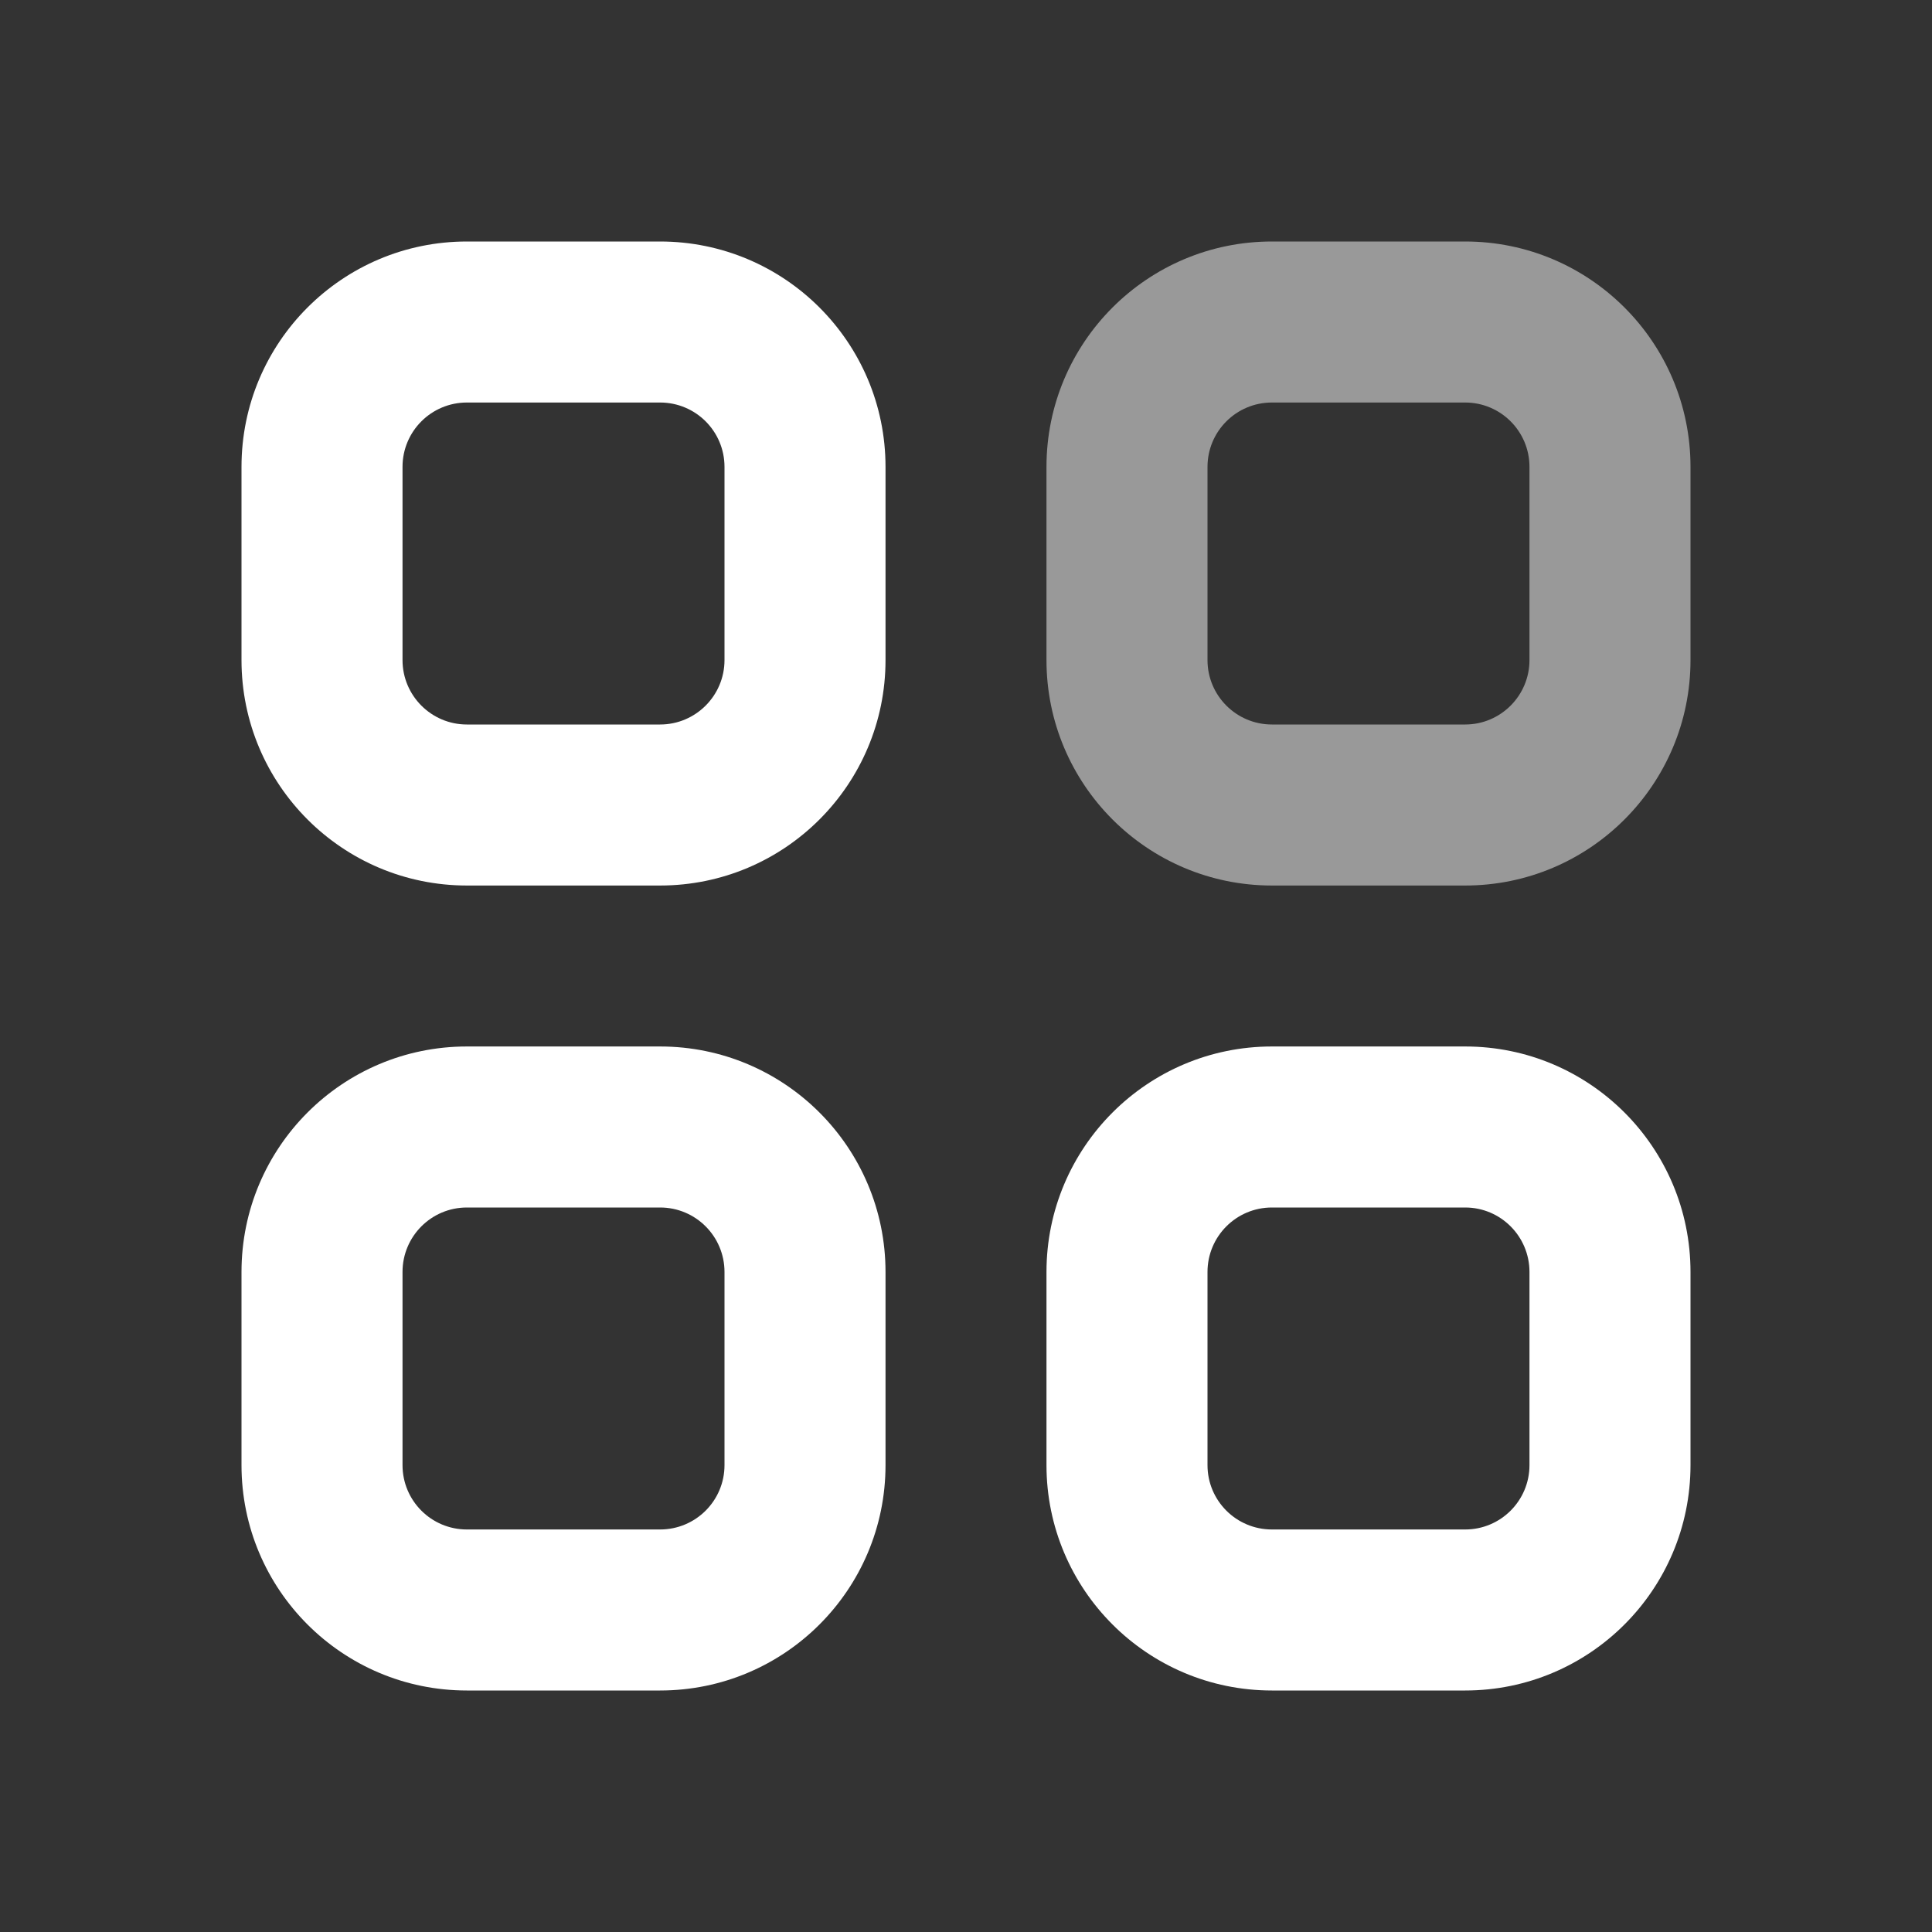 <svg width="32" height="32" viewBox="0 0 32 32" fill="none" xmlns="http://www.w3.org/2000/svg">
<rect x="0" y="0" width="32" height="32" fill="#333333" stroke="none"/>
<path fill-rule="evenodd" clip-rule="evenodd" d="M7.733 4H10.933C12.995 4 14.667 5.671 14.667 7.733V10.933C14.667 12.995 12.995 14.667 10.933 14.667H7.733C5.672 14.667 4 12.995 4 10.933V7.733C4 5.671 5.671 4 7.733 4ZM10.933 6.667H7.733C7.144 6.667 6.667 7.144 6.667 7.733V10.933C6.667 11.522 7.145 12 7.733 12H10.933C11.522 12 12 11.522 12 10.933V7.733C12 7.144 11.523 6.667 10.933 6.667ZM7.733 17.333H10.933C12.995 17.333 14.667 19.005 14.667 21.068V24.267C14.667 26.329 12.995 28 10.933 28H7.733C5.671 28 4 26.329 4 24.267V21.068C4 19.005 5.671 17.333 7.733 17.333ZM10.933 20H7.733C7.144 20 6.667 20.478 6.667 21.068V24.267C6.667 24.856 7.144 25.333 7.733 25.333H10.933C11.523 25.333 12 24.856 12 24.267V21.068C12 20.478 11.523 20 10.933 20ZM24.268 17.333H21.067C19.005 17.333 17.333 19.005 17.333 21.068V24.267C17.333 26.329 19.005 28 21.067 28H24.268C26.329 28 28 26.328 28 24.267V21.068C28 19.005 26.329 17.333 24.268 17.333ZM21.067 20H24.268C24.856 20 25.333 20.478 25.333 21.068V24.267C25.333 24.856 24.856 25.333 24.268 25.333H21.067C20.477 25.333 20 24.856 20 24.267V21.068C20 20.478 20.477 20 21.067 20Z" fill="white"/>
<g opacity="0.5">
<path fill-rule="evenodd" clip-rule="evenodd" d="M24.268 4H21.067C19.005 4 17.333 5.671 17.333 7.733V10.933C17.333 12.995 19.005 14.667 21.067 14.667H24.268C26.329 14.667 28 12.994 28 10.933V7.733C28 5.672 26.329 4 24.268 4ZM21.067 6.667H24.268C24.856 6.667 25.333 7.144 25.333 7.733V10.933C25.333 11.522 24.855 12 24.268 12H21.067C20.478 12 20 11.522 20 10.933V7.733C20 7.144 20.477 6.667 21.067 6.667Z" fill="white"/>
</g>
</svg>
